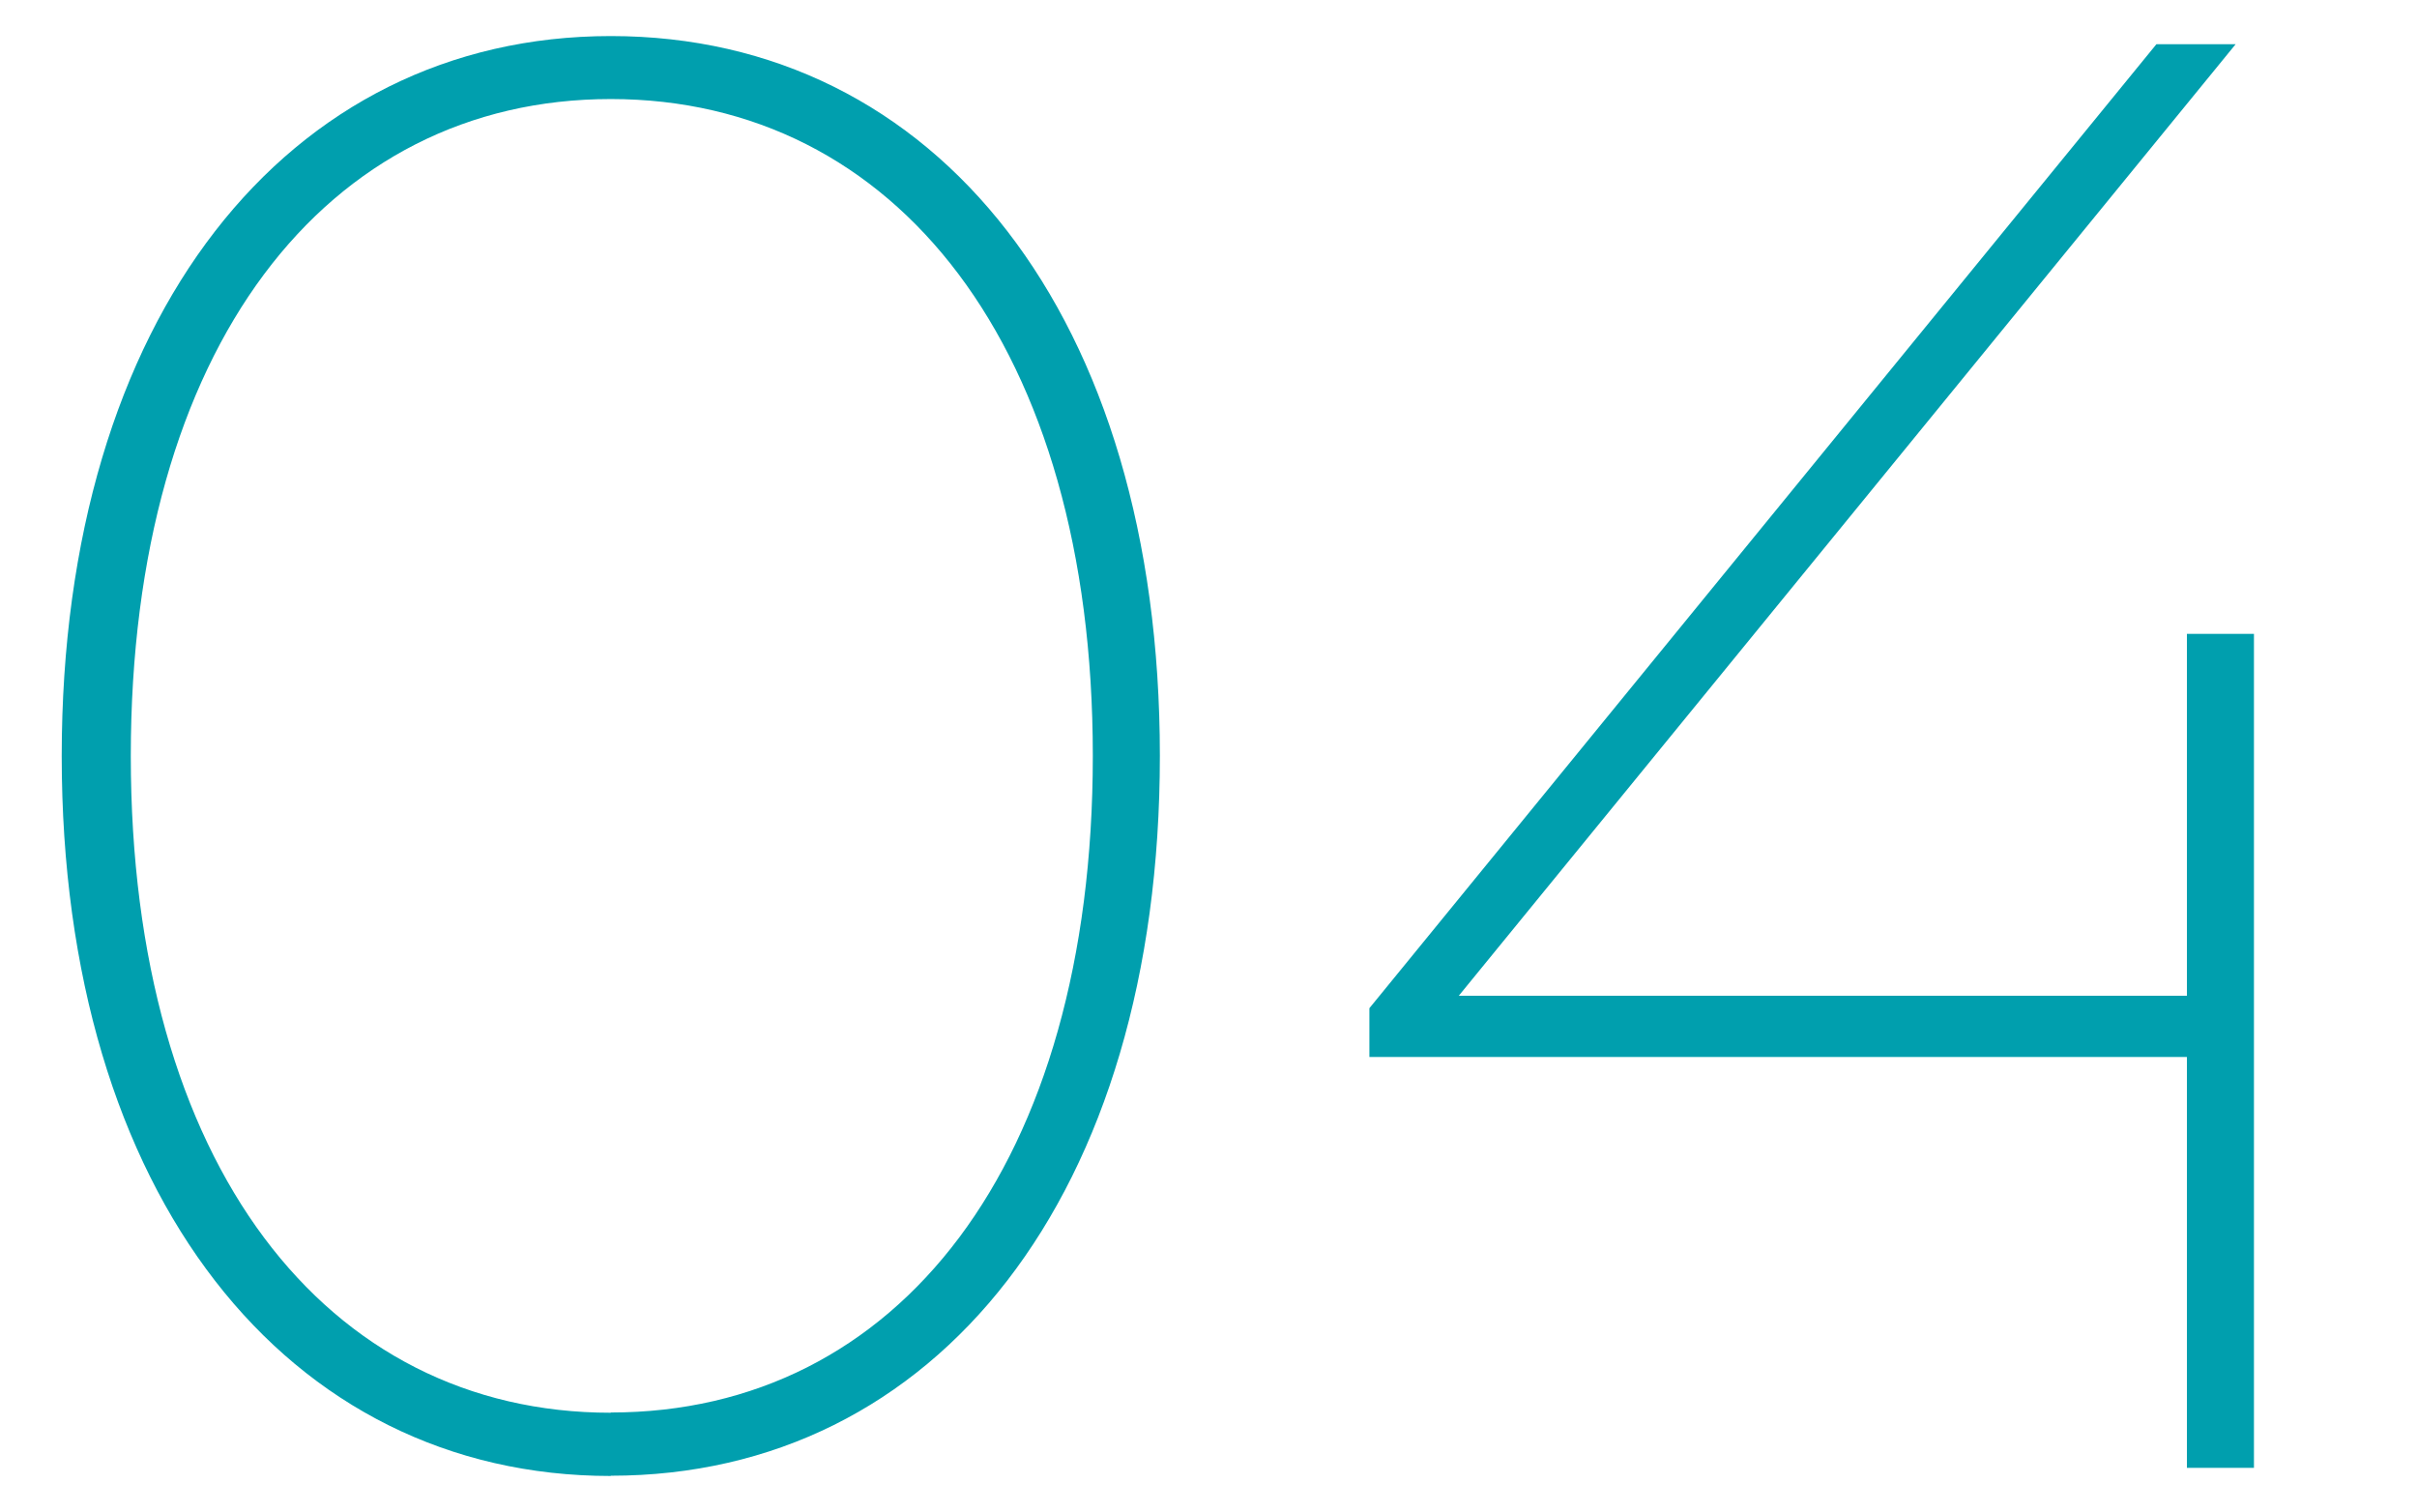 <svg xmlns="http://www.w3.org/2000/svg" id="Capa_2" data-name="Capa 2" viewBox="0 0 95.17 59.53"><defs><style>      .cls-1 {        fill: none;      }      .cls-2 {        fill: #009fae;      }    </style></defs><g id="Capa_1-2" data-name="Capa 1"><g><path id="Trazado_495" data-name="Trazado 495" class="cls-2" d="M24.05,58.11c12.81,0,21.62-11.05,21.62-28.35S36.86,1.42,24.05,1.42c-12.73,0-21.62,11.05-21.62,28.35s8.89,28.35,21.62,28.35ZM24.05,55.63c-11.21,0-18.9-9.77-18.9-25.86S12.84,3.9,24.05,3.9s18.98,9.77,18.98,25.86-7.69,25.86-18.98,25.86ZM88.75,39.21v-14.25h-2.64v14.25h-28.67L88.03,1.74h-3.12l-30.99,37.96v1.92h32.19v16.18h2.64v-18.58Z"></path><rect class="cls-1" y="0" width="95.17" height="59.53"></rect></g></g></svg>
